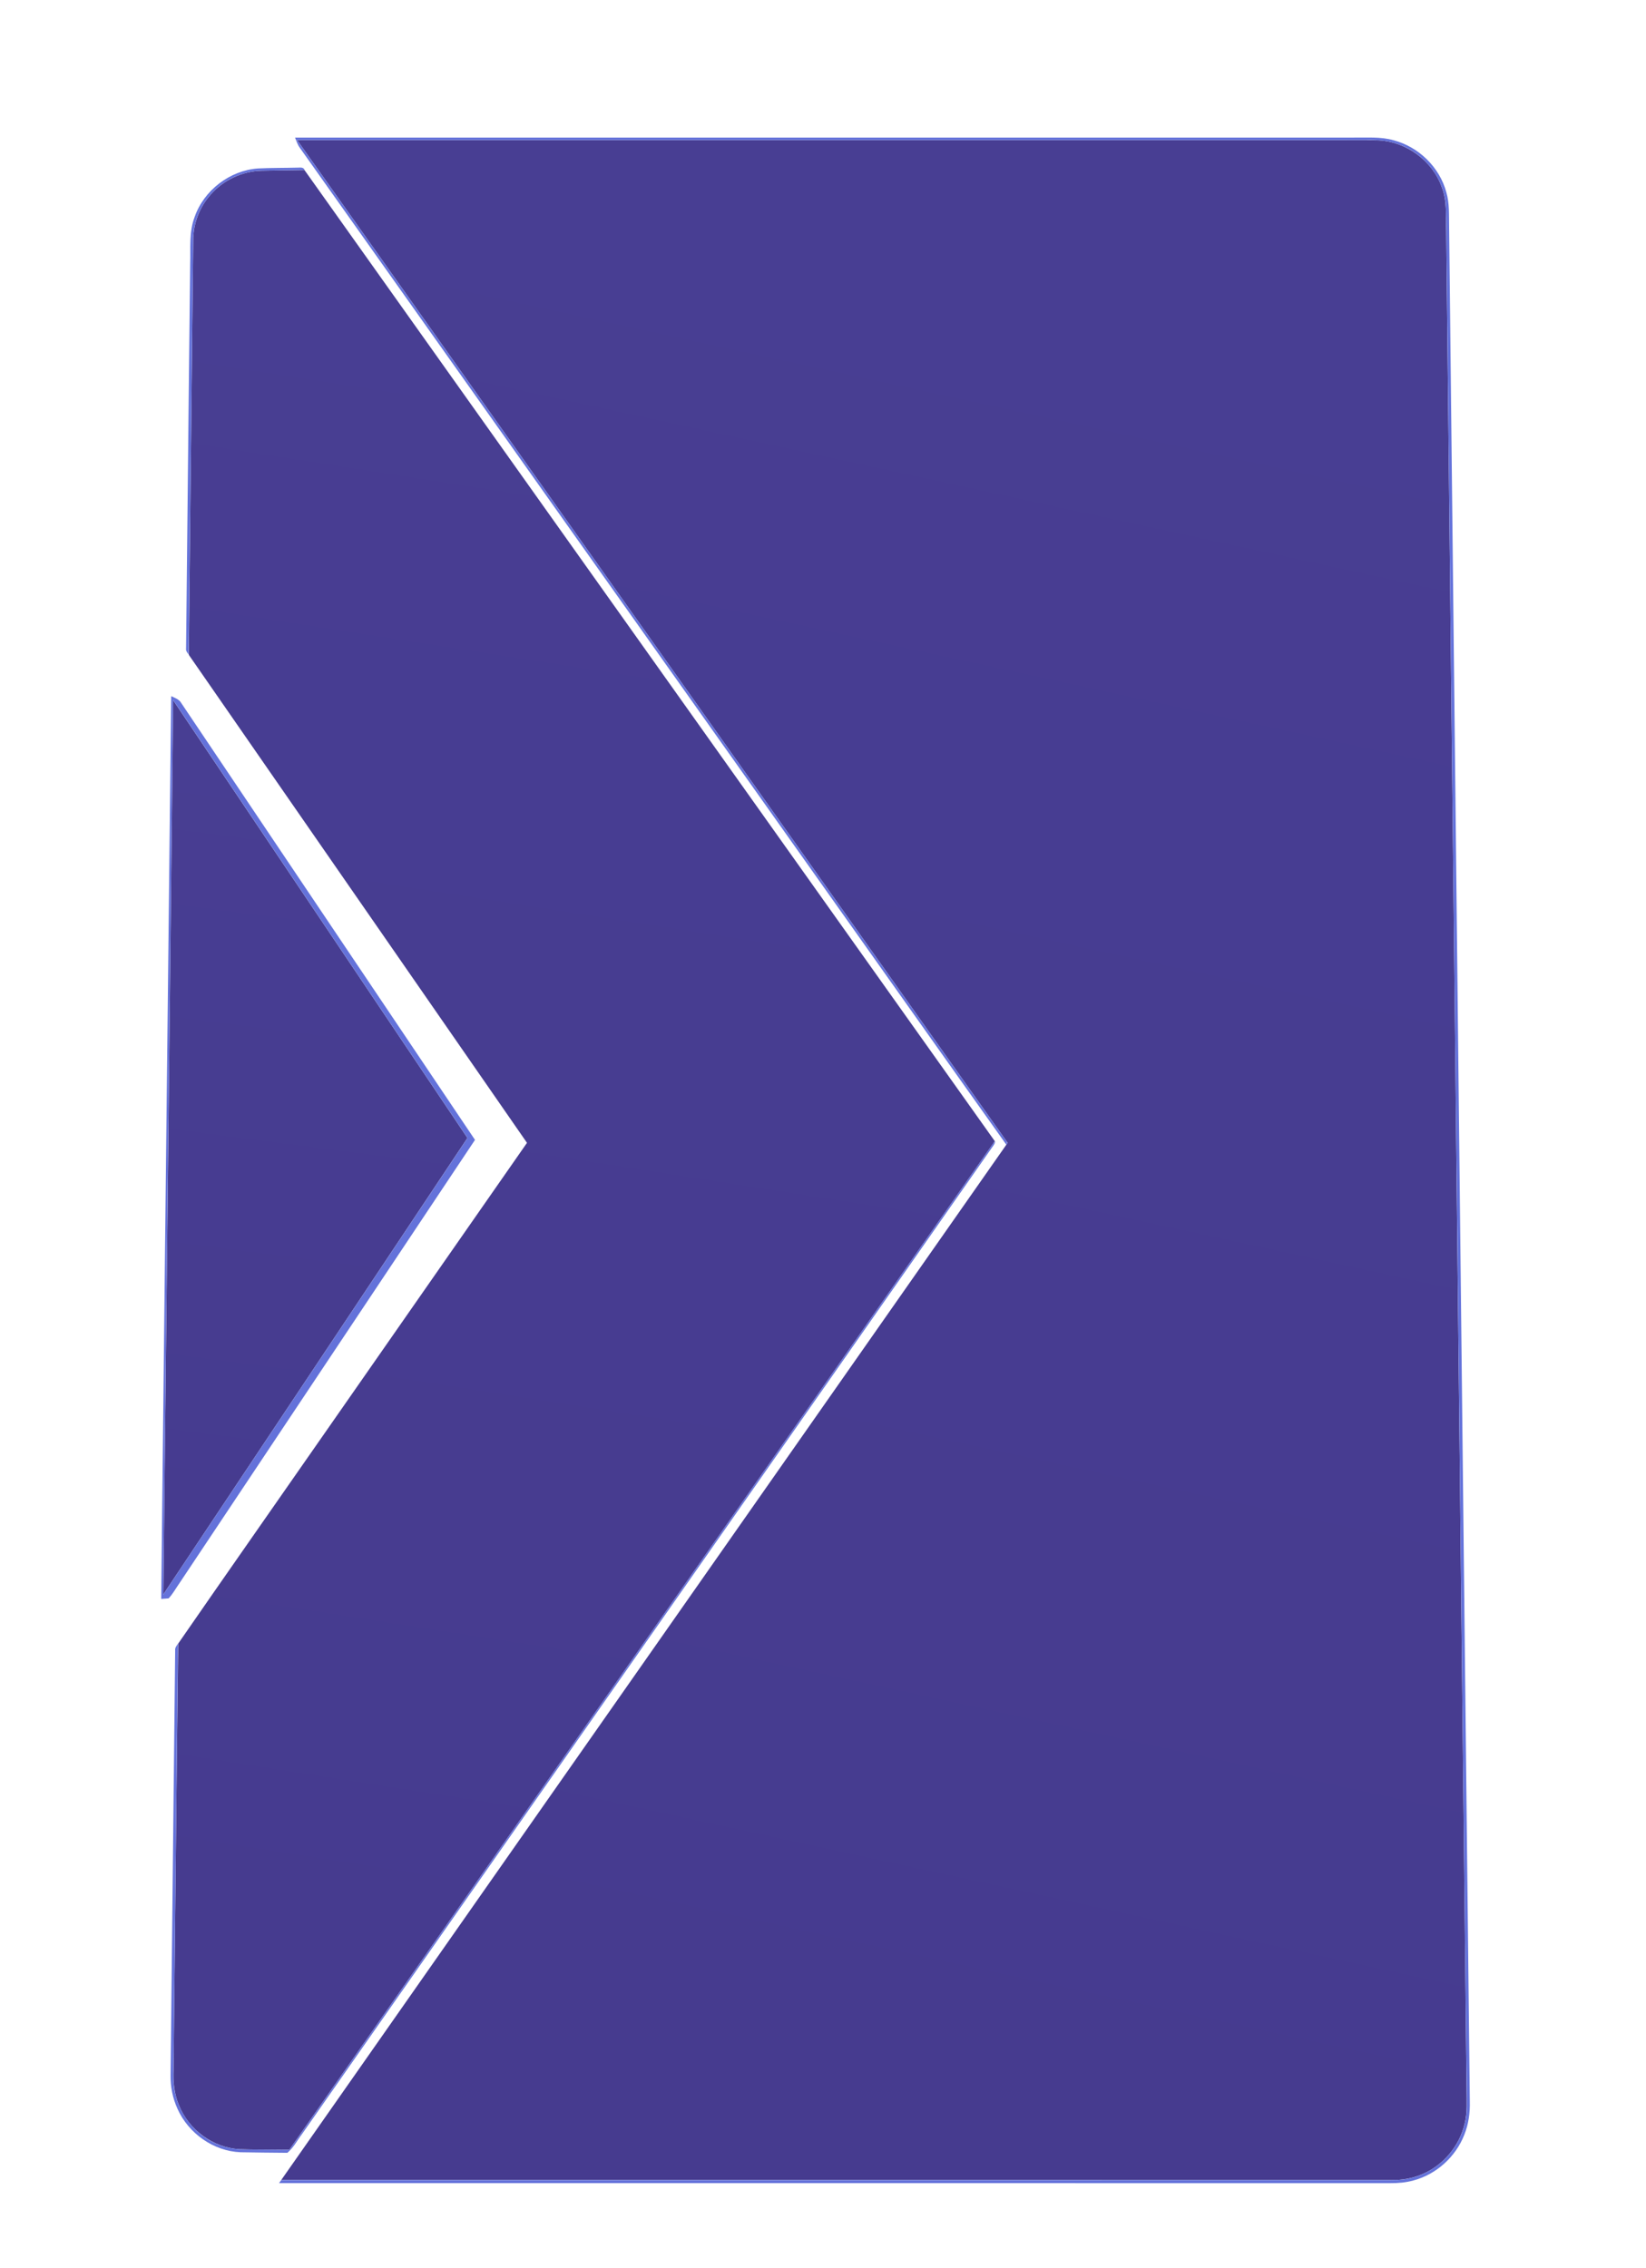 <svg width="1416" height="1951" xmlns="http://www.w3.org/2000/svg"><defs><linearGradient x1="55.165%" y1="0%" x2="42.489%" y2="100%" id="a"><stop stop-color="#483E93" offset="0%"/><stop stop-color="#463B8F" offset="100%"/></linearGradient><linearGradient x1="52.633%" y1="0%" x2="46.171%" y2="100%" id="b"><stop stop-color="#483E93" offset="0%"/><stop stop-color="#463B8F" offset="100%"/></linearGradient><linearGradient x1="51.769%" y1="0%" x2="47.427%" y2="100%" id="c"><stop stop-color="#483E93" offset="0%"/><stop stop-color="#463B8F" offset="100%"/></linearGradient></defs><g fill="none" fill-rule="nonzero"><path d="M255.62 120.55c296.8-.03 593.6 0 890.4 0 13.31.1 26.63-.22 39.94.17 23.83 1.18 46.13 17.46 54.22 39.95 4.86 12.19 3.51 25.5 3.94 38.31 5.8 533 11.69 1066 17.53 1599 .01 9.68.78 19.55-1.64 29.04-4.47 19.4-18.67 36.27-37.12 43.79-8.16 3.44-17.05 4.87-25.87 4.757-318.36-.027-636.71.023-955.07-.027 208.29-297.45 416.64-594.85 624.9-892.31-203.75-287.55-407.51-575.1-611.23-862.68z" fill="url(#a)"/><path d="M224.97 146.87c12.31-.27 24.63-.36 36.94-.6 198 278.47 395.94 556.99 593.88 835.51C653.47 1271 451.2 1560.26 248.92 1849.51c-14.33-.17-28.68-.02-43-.48-22.72-1.24-43.57-16.77-51.96-37.81-4.06-9.52-5.14-19.98-4.7-30.24 1.37-122.3 2.53-244.61 4.02-366.9 42.3-61.22 85.07-122.15 127.54-183.25 57.51-82.54 115.04-165.05 172.53-247.6-96.7-139.53-193.36-279.1-290.08-418.61-.64-.73-.93-1.57-.89-2.51 1.27-118.4 2.53-236.8 3.83-355.2-.05-14.47 5.44-28.84 15.11-39.6 10.93-12.43 27.1-20.04 43.65-20.44z" fill="url(#b)"/><path d="M148.95 602.4c84.5 125.47 168.8 251.09 253.18 376.64-87.18 130.92-174.45 261.77-261.64 392.68 2.77-256.44 5.64-512.88 8.46-769.32z" fill="url(#c)"/><g fill="#6472DA"><path d="M253.83 118.37c303.39-.045 606.78 0 910.17-.01 11.66.21 23.6-.95 34.98 2.34 21.5 5.68 39.5 23.2 45.25 44.75 2.83 9.59 2.2 19.67 2.41 29.54 5.94 537.67 11.85 1075.35 17.79 1613.02.26 9.72-1.08 19.57-4.74 28.62-7.4 18.96-24.02 34.07-43.73 39.29-6.5 1.83-13.27 2.39-19.99 2.326-318.64-.026-637.27.024-955.9-.026l1.84-2.6c316.02-.03 632.04-.01 948.06-.02 8.05.01 16.25.26 24.1-1.85 22.15-5.24 40.34-23.65 45.73-45.71 2.22-8.14 2.11-16.65 1.95-25.01-5.8-528.02-11.59-1056.04-17.39-1584.06-.24-14.02-.08-28.04-.63-42.05-1.42-23.73-18.52-45.22-40.9-52.83-9.19-3.43-19.11-3.8-28.8-3.59-306.17.01-612.33 0-918.49.01C458.29 406.73 661.1 692.92 863.89 979.12c.97 1.84 3.85 3.68 1.96 5.88-45.51-63.83-90.67-127.91-136.04-191.84L257.88 127.07c-1.9-2.61-2.89-5.72-4.05-8.7z"/><path d="M221.94 144.93c11.35-.57 22.72-.4 34.08-.71 2.16.01 4.96-.62 5.96 1.96-12.31.35-24.63.34-36.93.65-14.22.35-28.22 5.94-38.79 15.46-12.37 10.93-19.95 27.13-20.06 43.67-1.4 119.09-2.49 238.18-3.94 357.26-.93-1.62-2.51-3.11-2.19-5.13 1.09-110.34 2.37-220.68 3.53-331.01.46-13.53-1.09-27.56 3.86-40.49 8.01-22.91 30.26-39.94 54.48-41.66zM138.68 1375.63c2.84-258.9 5.67-517.8 8.6-776.69 3.21 1.49 6.92 2.69 8.72 6.03 84.23 125.22 168.45 250.45 252.62 375.72-84.81 127.16-169.56 254.36-254.34 381.53-3.06 4.31-5.56 9.07-9.23 12.92-2.13.13-4.26.3-6.37.49M148.9 602.2c-2.8 256.54-5.7 513.08-8.45 769.62 87.26-130.92 174.52-261.83 261.74-392.77-84.41-125.63-168.8-251.27-253.29-376.85zM849.31 991.09c2.28-3.15 4.28-6.5 6.88-9.4-.28 2.71-2.28 4.68-3.71 6.85-197.54 282.47-395.09 564.94-592.63 847.41-4.15 5.45-7.29 11.79-12.66 16.2-13.4-.17-26.81-.18-40.21-.48-23.25-.92-44.86-16.2-54.28-37.35-4.18-9.16-6.16-19.26-5.94-29.31 1.3-121.68 2.65-243.35 3.93-365.03-.33-2.34 1.33-4.15 2.44-5.98-1.15 114.35-2.45 228.71-3.66 343.07-.02 11.34-.48 22.68-.15 34.02 1.12 23.94 17.41 46.45 40.07 54.49 9.4 3.66 19.6 3.85 29.55 3.75 10.01.07 20.02.18 30.03.22 200.07-286.18 400.23-572.31 600.34-858.46z"/></g></g></svg>